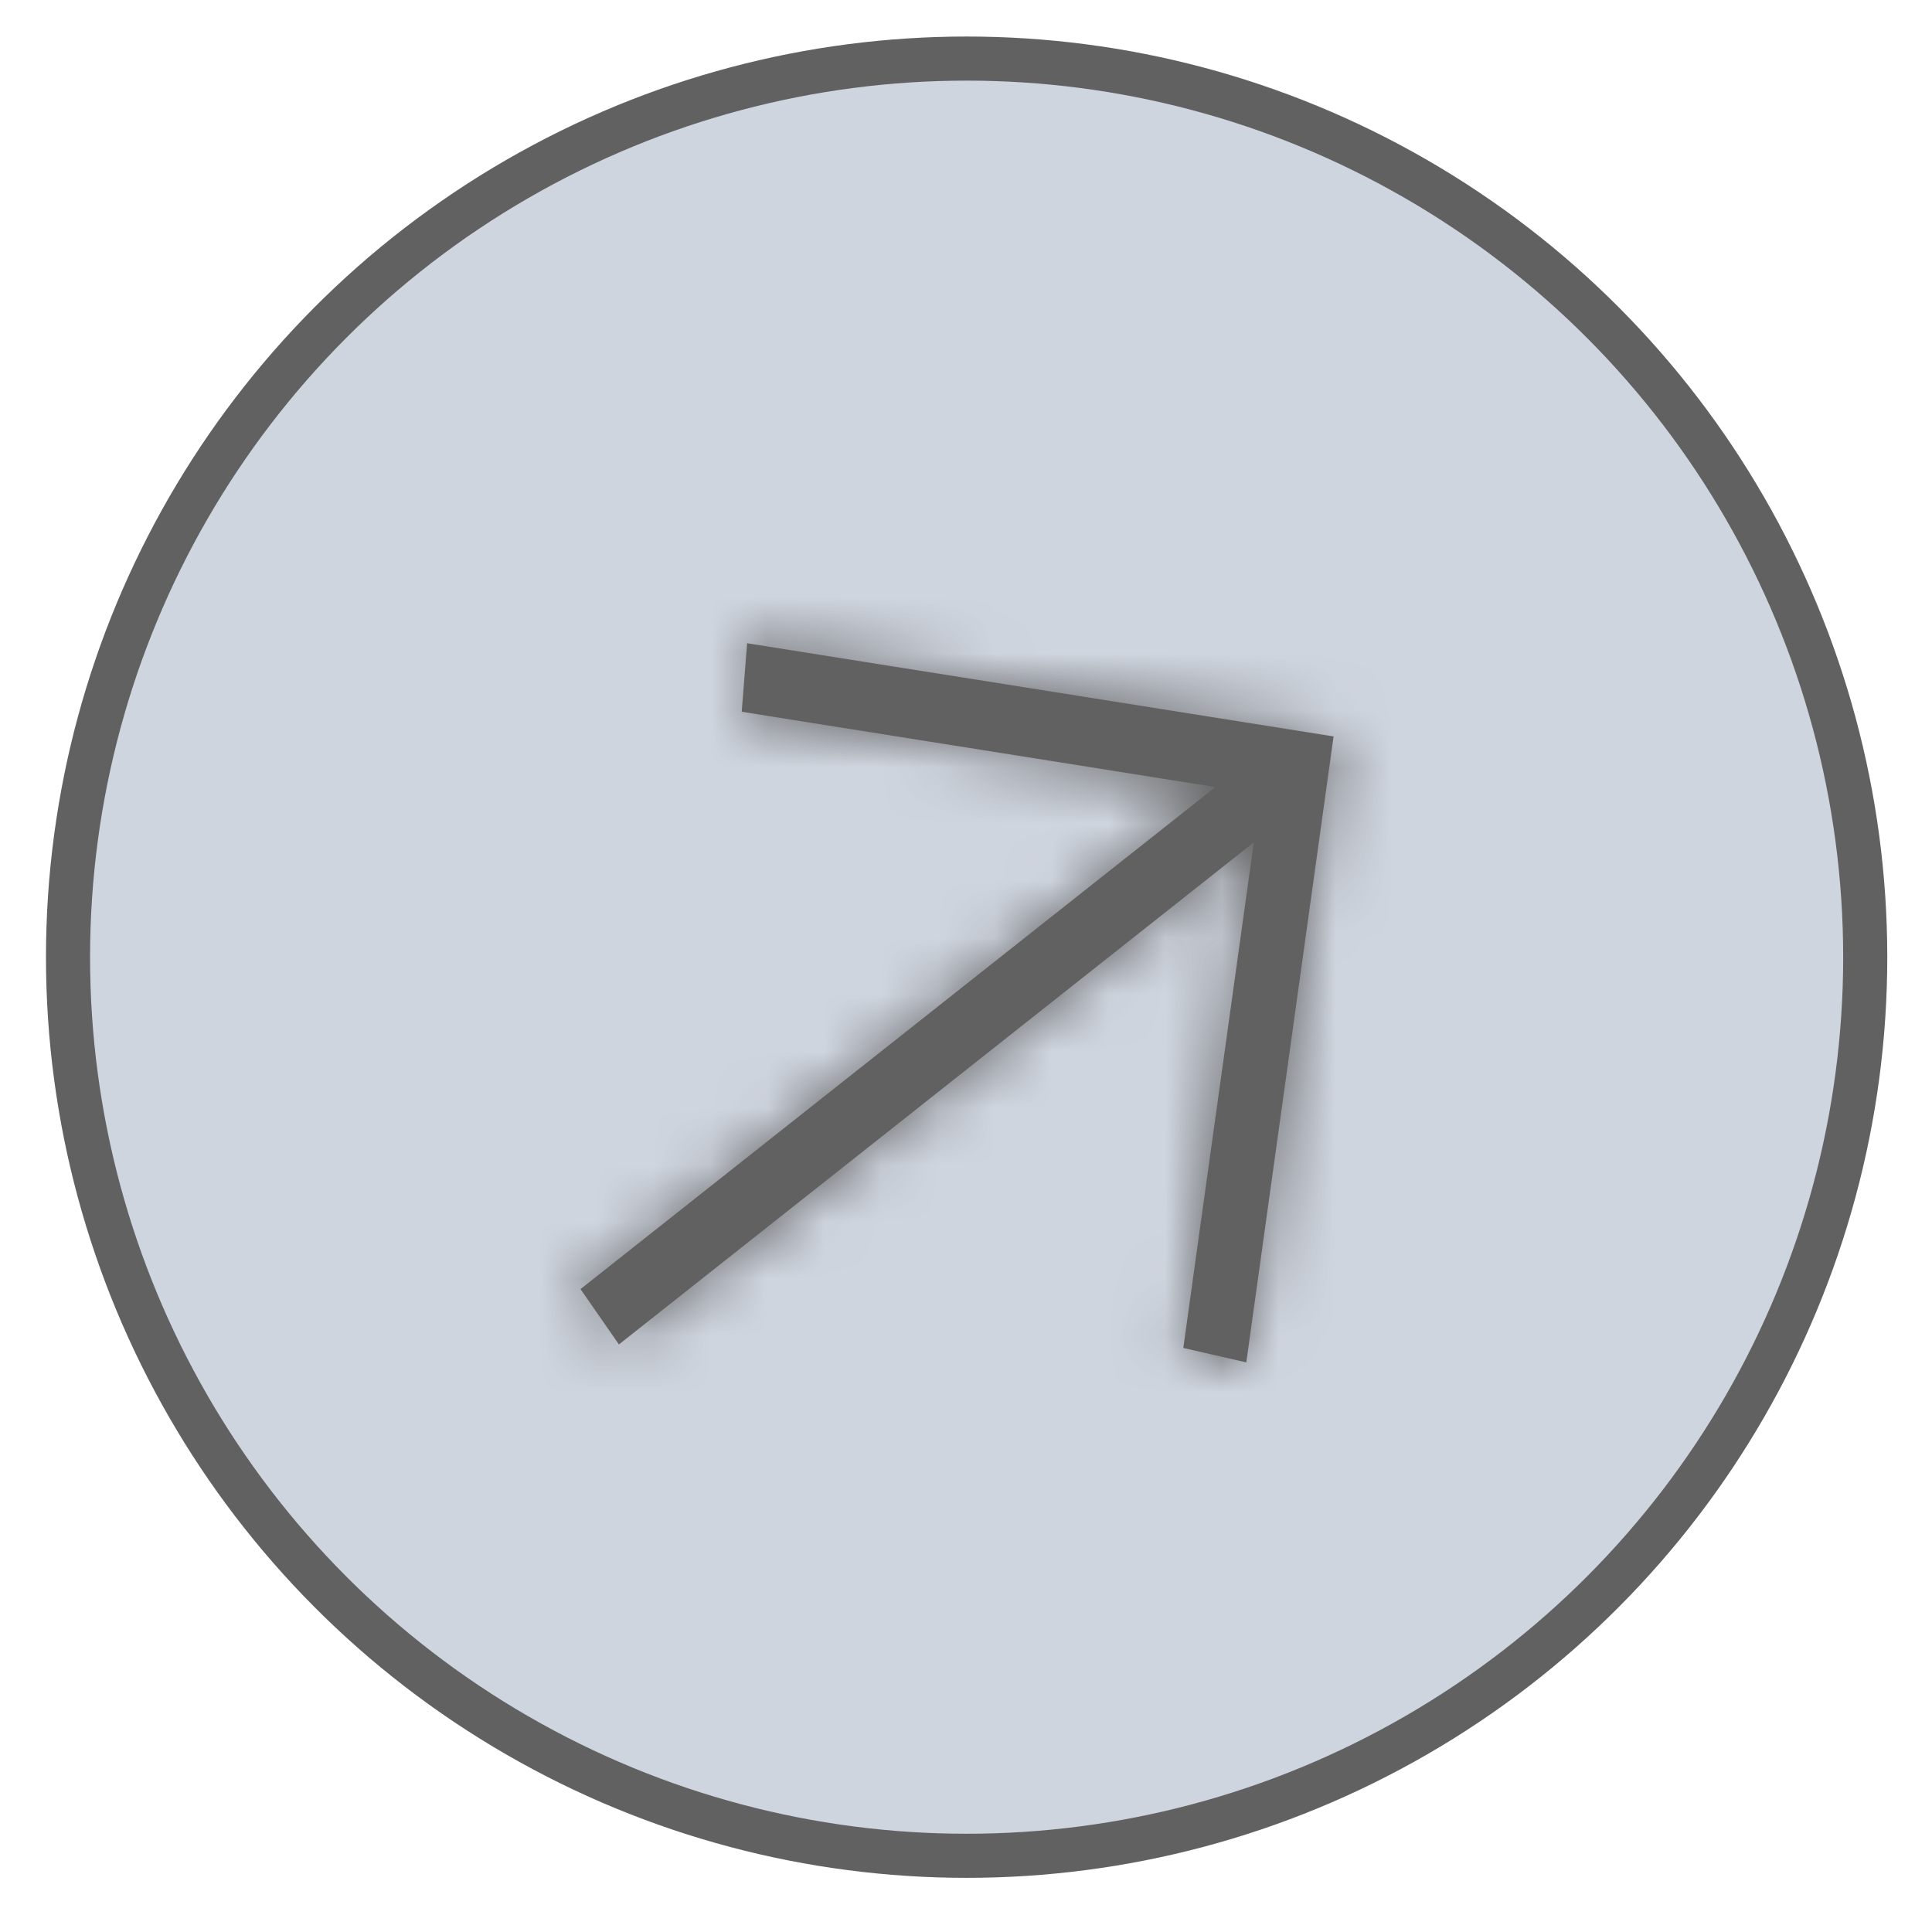 <svg width="34" height="34" viewBox="0 0 34 34" fill="none" xmlns="http://www.w3.org/2000/svg">
<circle cx="17.011" cy="16.845" r="15.814" fill="#CFD5DF" stroke="#616161" stroke-width="0.776"/>
<mask id="path-2-inside-1_56_665" fill="white">
<path d="M10.216 22.686L21.389 13.851L13.053 12.526L13.148 11.32L23.469 12.96L21.933 23.976L20.824 23.722L22.065 14.824L10.892 23.66L10.216 22.686Z"/>
</mask>
<path d="M10.216 22.686L21.389 13.851L13.053 12.526L13.148 11.32L23.469 12.96L21.933 23.976L20.824 23.722L22.065 14.824L10.892 23.66L10.216 22.686Z" fill="#616161"/>
<path d="M10.216 22.686L9.188 21.206L7.775 22.323L8.803 23.804L10.216 22.686ZM21.389 13.851L22.417 15.331L25.784 12.668L21.678 12.016L21.389 13.851ZM13.053 12.526L11.312 12.405L11.177 14.109L12.764 14.361L13.053 12.526ZM13.148 11.32L13.437 9.486L11.565 9.188L11.407 11.199L13.148 11.32ZM23.469 12.96L25.198 13.199L25.449 11.394L23.758 11.125L23.469 12.96ZM21.933 23.976L21.534 25.79L23.383 26.213L23.661 24.215L21.933 23.976ZM20.824 23.722L19.095 23.483L18.859 25.176L20.426 25.535L20.824 23.722ZM22.065 14.824L23.793 15.063L24.404 10.681L21.037 13.344L22.065 14.824ZM10.892 23.66L9.478 24.777L10.506 26.258L11.919 25.14L10.892 23.66ZM10.216 22.686L11.244 24.166L22.417 15.331L21.389 13.851L20.361 12.37L9.188 21.206L10.216 22.686ZM21.389 13.851L21.678 12.016L13.342 10.692L13.053 12.526L12.764 14.361L21.1 15.685L21.389 13.851ZM13.053 12.526L14.794 12.648L14.89 11.442L13.148 11.32L11.407 11.199L11.312 12.405L13.053 12.526ZM13.148 11.32L12.859 13.155L23.18 14.795L23.469 12.96L23.758 11.125L13.437 9.486L13.148 11.32ZM23.469 12.96L21.74 12.721L20.204 23.737L21.933 23.976L23.661 24.215L25.198 13.199L23.469 12.96ZM21.933 23.976L22.331 22.163L21.222 21.908L20.824 23.722L20.426 25.535L21.534 25.79L21.933 23.976ZM20.824 23.722L22.552 23.961L23.793 15.063L22.065 14.824L20.336 14.585L19.095 23.483L20.824 23.722ZM22.065 14.824L21.037 13.344L9.864 22.179L10.892 23.66L11.919 25.14L23.092 16.305L22.065 14.824ZM10.892 23.66L12.305 22.542L11.63 21.568L10.216 22.686L8.803 23.804L9.478 24.777L10.892 23.66Z" fill="#616161" mask="url(#path-2-inside-1_56_665)"/>
</svg>
